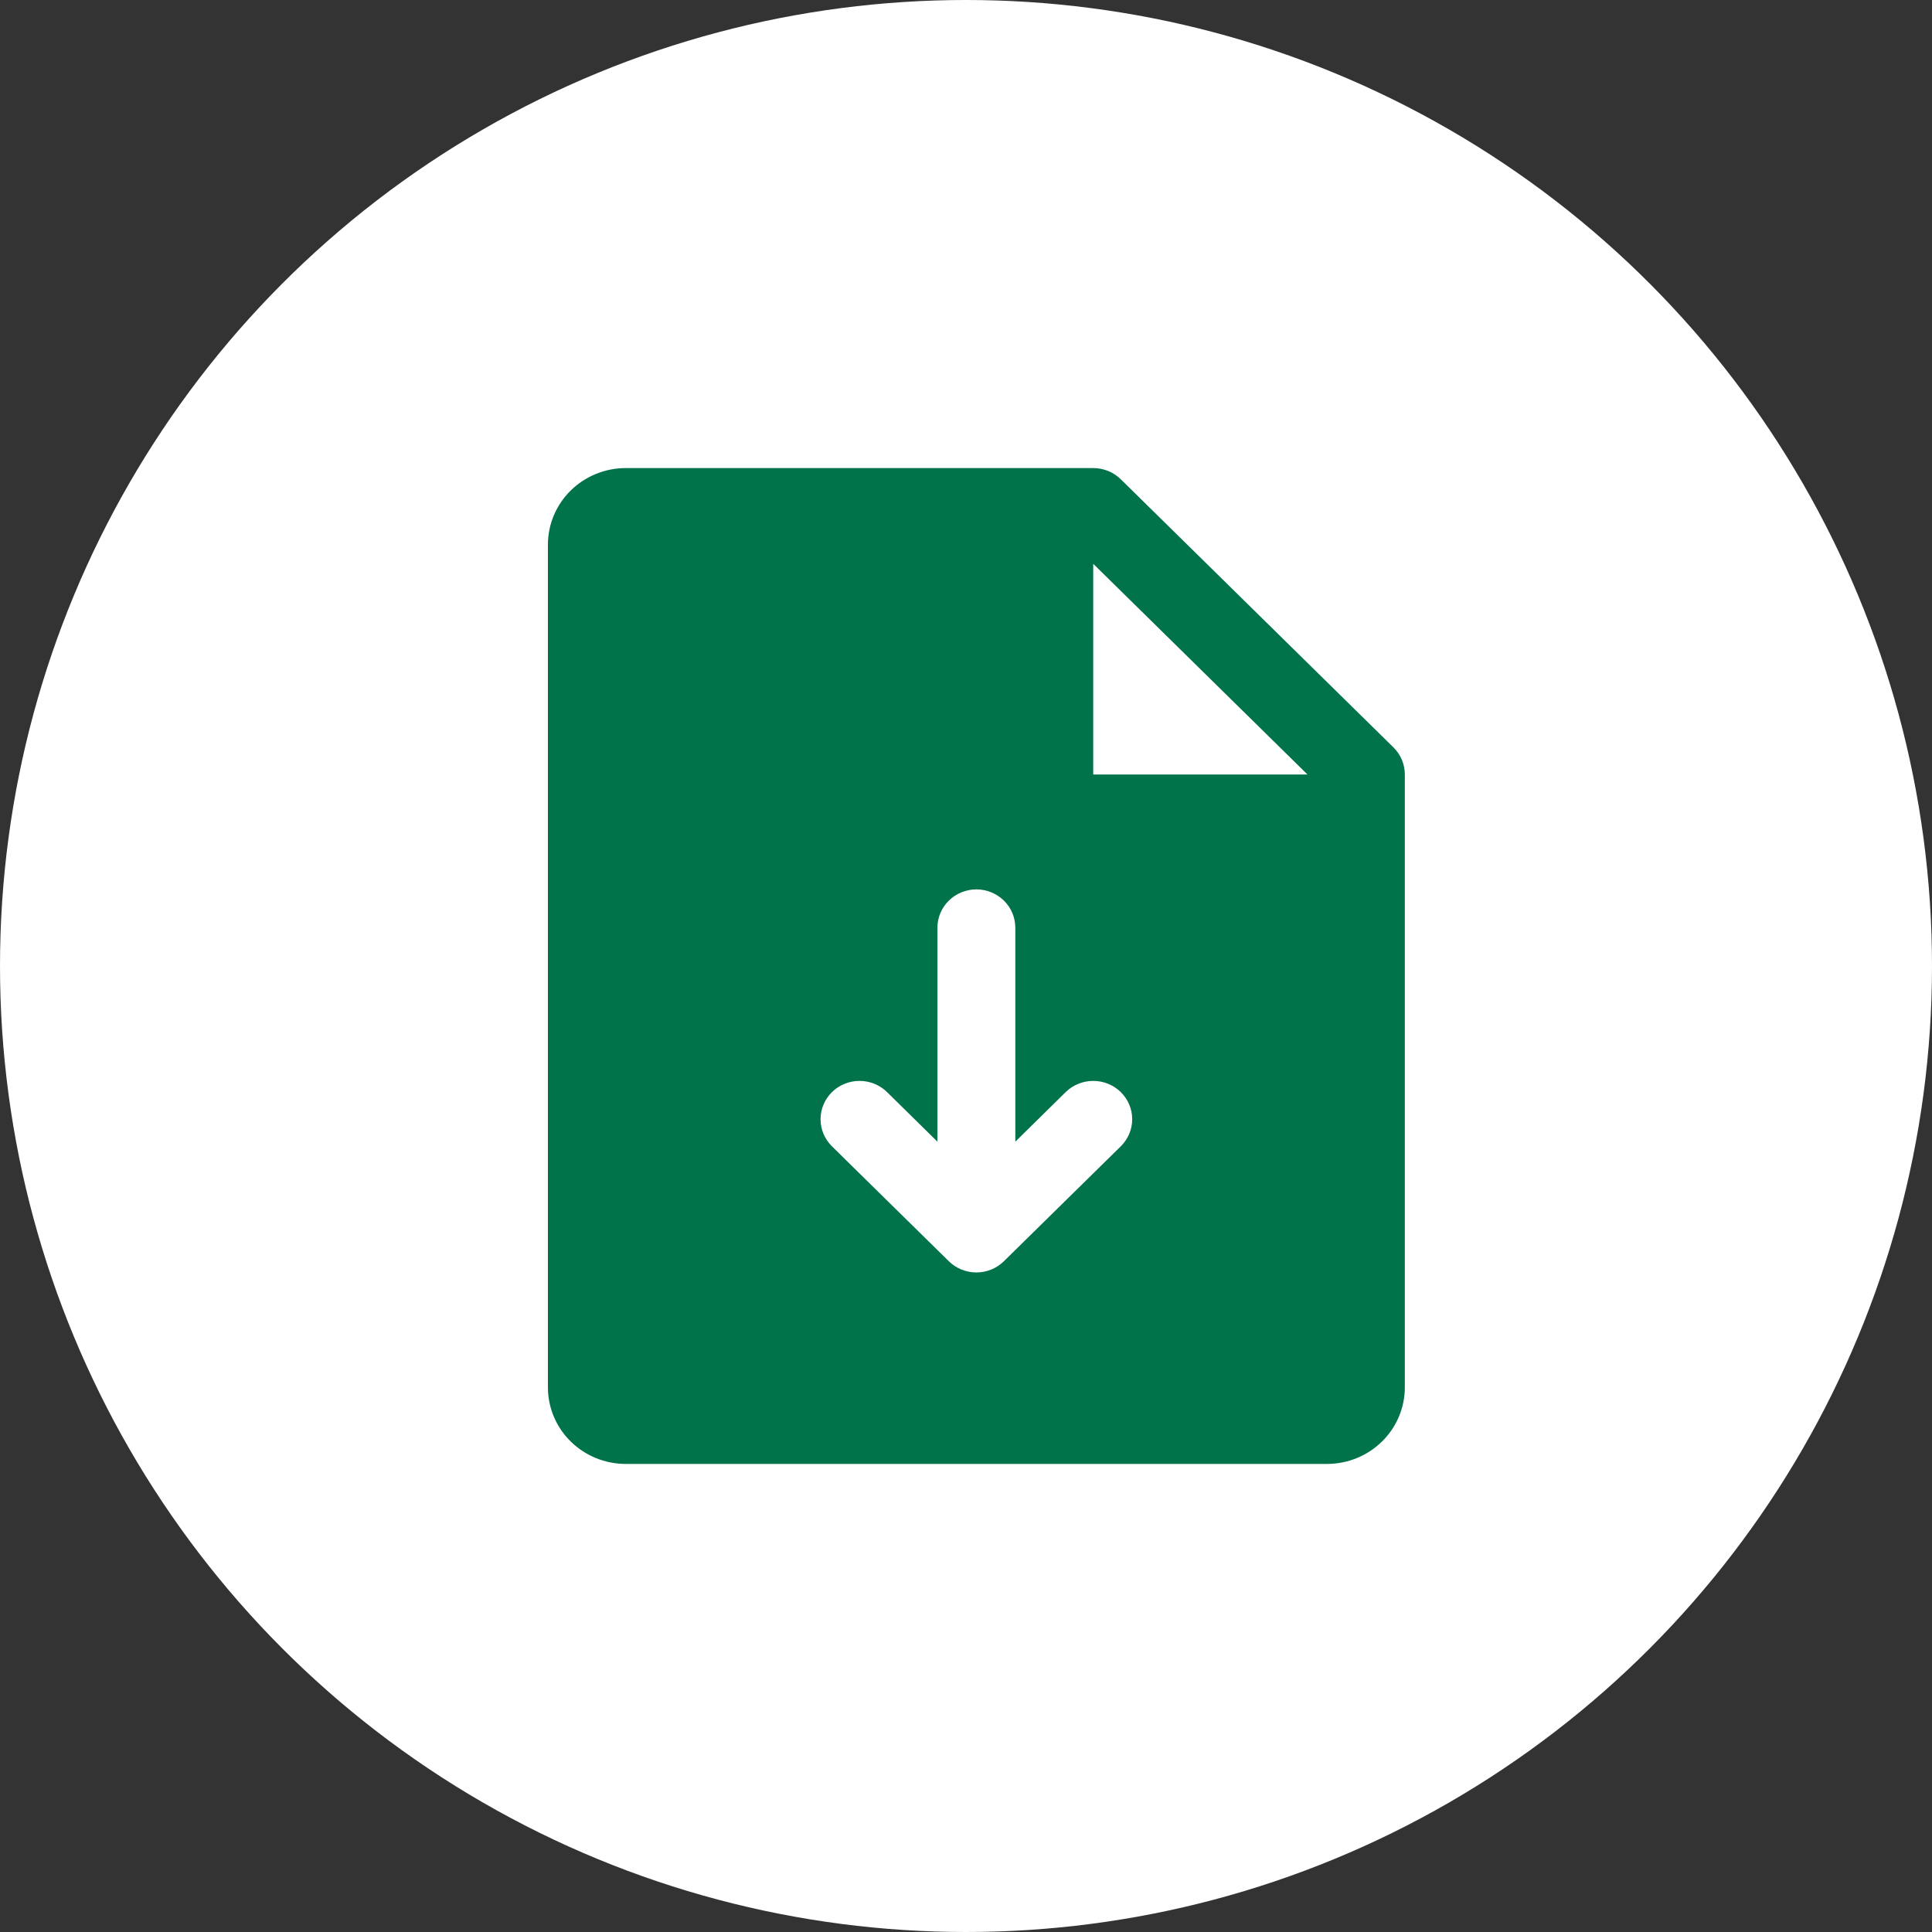 <svg width="70" height="70" viewBox="0 0 70 70" fill="none" xmlns="http://www.w3.org/2000/svg">
<rect x="0" y="0" width="70" height="70" fill="#333333" stroke="none"/>
<circle cx="35" cy="35" r="35" fill="white"/>
<path d="M50.487 27.079L40.608 17.365C40.477 17.236 40.321 17.134 40.15 17.064C39.979 16.995 39.795 16.959 39.61 16.959H22.674C21.925 16.959 21.208 17.252 20.678 17.772C20.149 18.293 19.852 18.998 19.852 19.735V50.266C19.852 51.002 20.149 51.708 20.678 52.228C21.208 52.749 21.925 53.041 22.674 53.041H48.077C48.826 53.041 49.544 52.749 50.073 52.228C50.603 51.708 50.9 51.002 50.9 50.266V28.061C50.9 27.879 50.864 27.698 50.793 27.53C50.722 27.361 50.618 27.208 50.487 27.079ZM40.608 41.533L36.374 45.696C36.243 45.825 36.087 45.928 35.916 45.998C35.745 46.067 35.561 46.103 35.376 46.103C35.19 46.103 35.007 46.067 34.835 45.998C34.664 45.928 34.508 45.825 34.377 45.696L30.143 41.533C29.879 41.273 29.73 40.919 29.73 40.551C29.73 40.183 29.879 39.83 30.143 39.569C30.408 39.309 30.767 39.163 31.142 39.163C31.516 39.163 31.876 39.309 32.14 39.569L33.965 41.365V33.612C33.965 33.244 34.113 32.891 34.378 32.631C34.642 32.371 35.002 32.224 35.376 32.224C35.75 32.224 36.109 32.371 36.374 32.631C36.638 32.891 36.787 33.244 36.787 33.612V41.365L38.611 39.569C38.876 39.309 39.235 39.163 39.61 39.163C39.984 39.163 40.343 39.309 40.608 39.569C40.873 39.83 41.022 40.183 41.022 40.551C41.022 40.919 40.873 41.273 40.608 41.533ZM39.61 28.061V20.428L47.372 28.061H39.61Z" fill="#00734A"/>
</svg>

